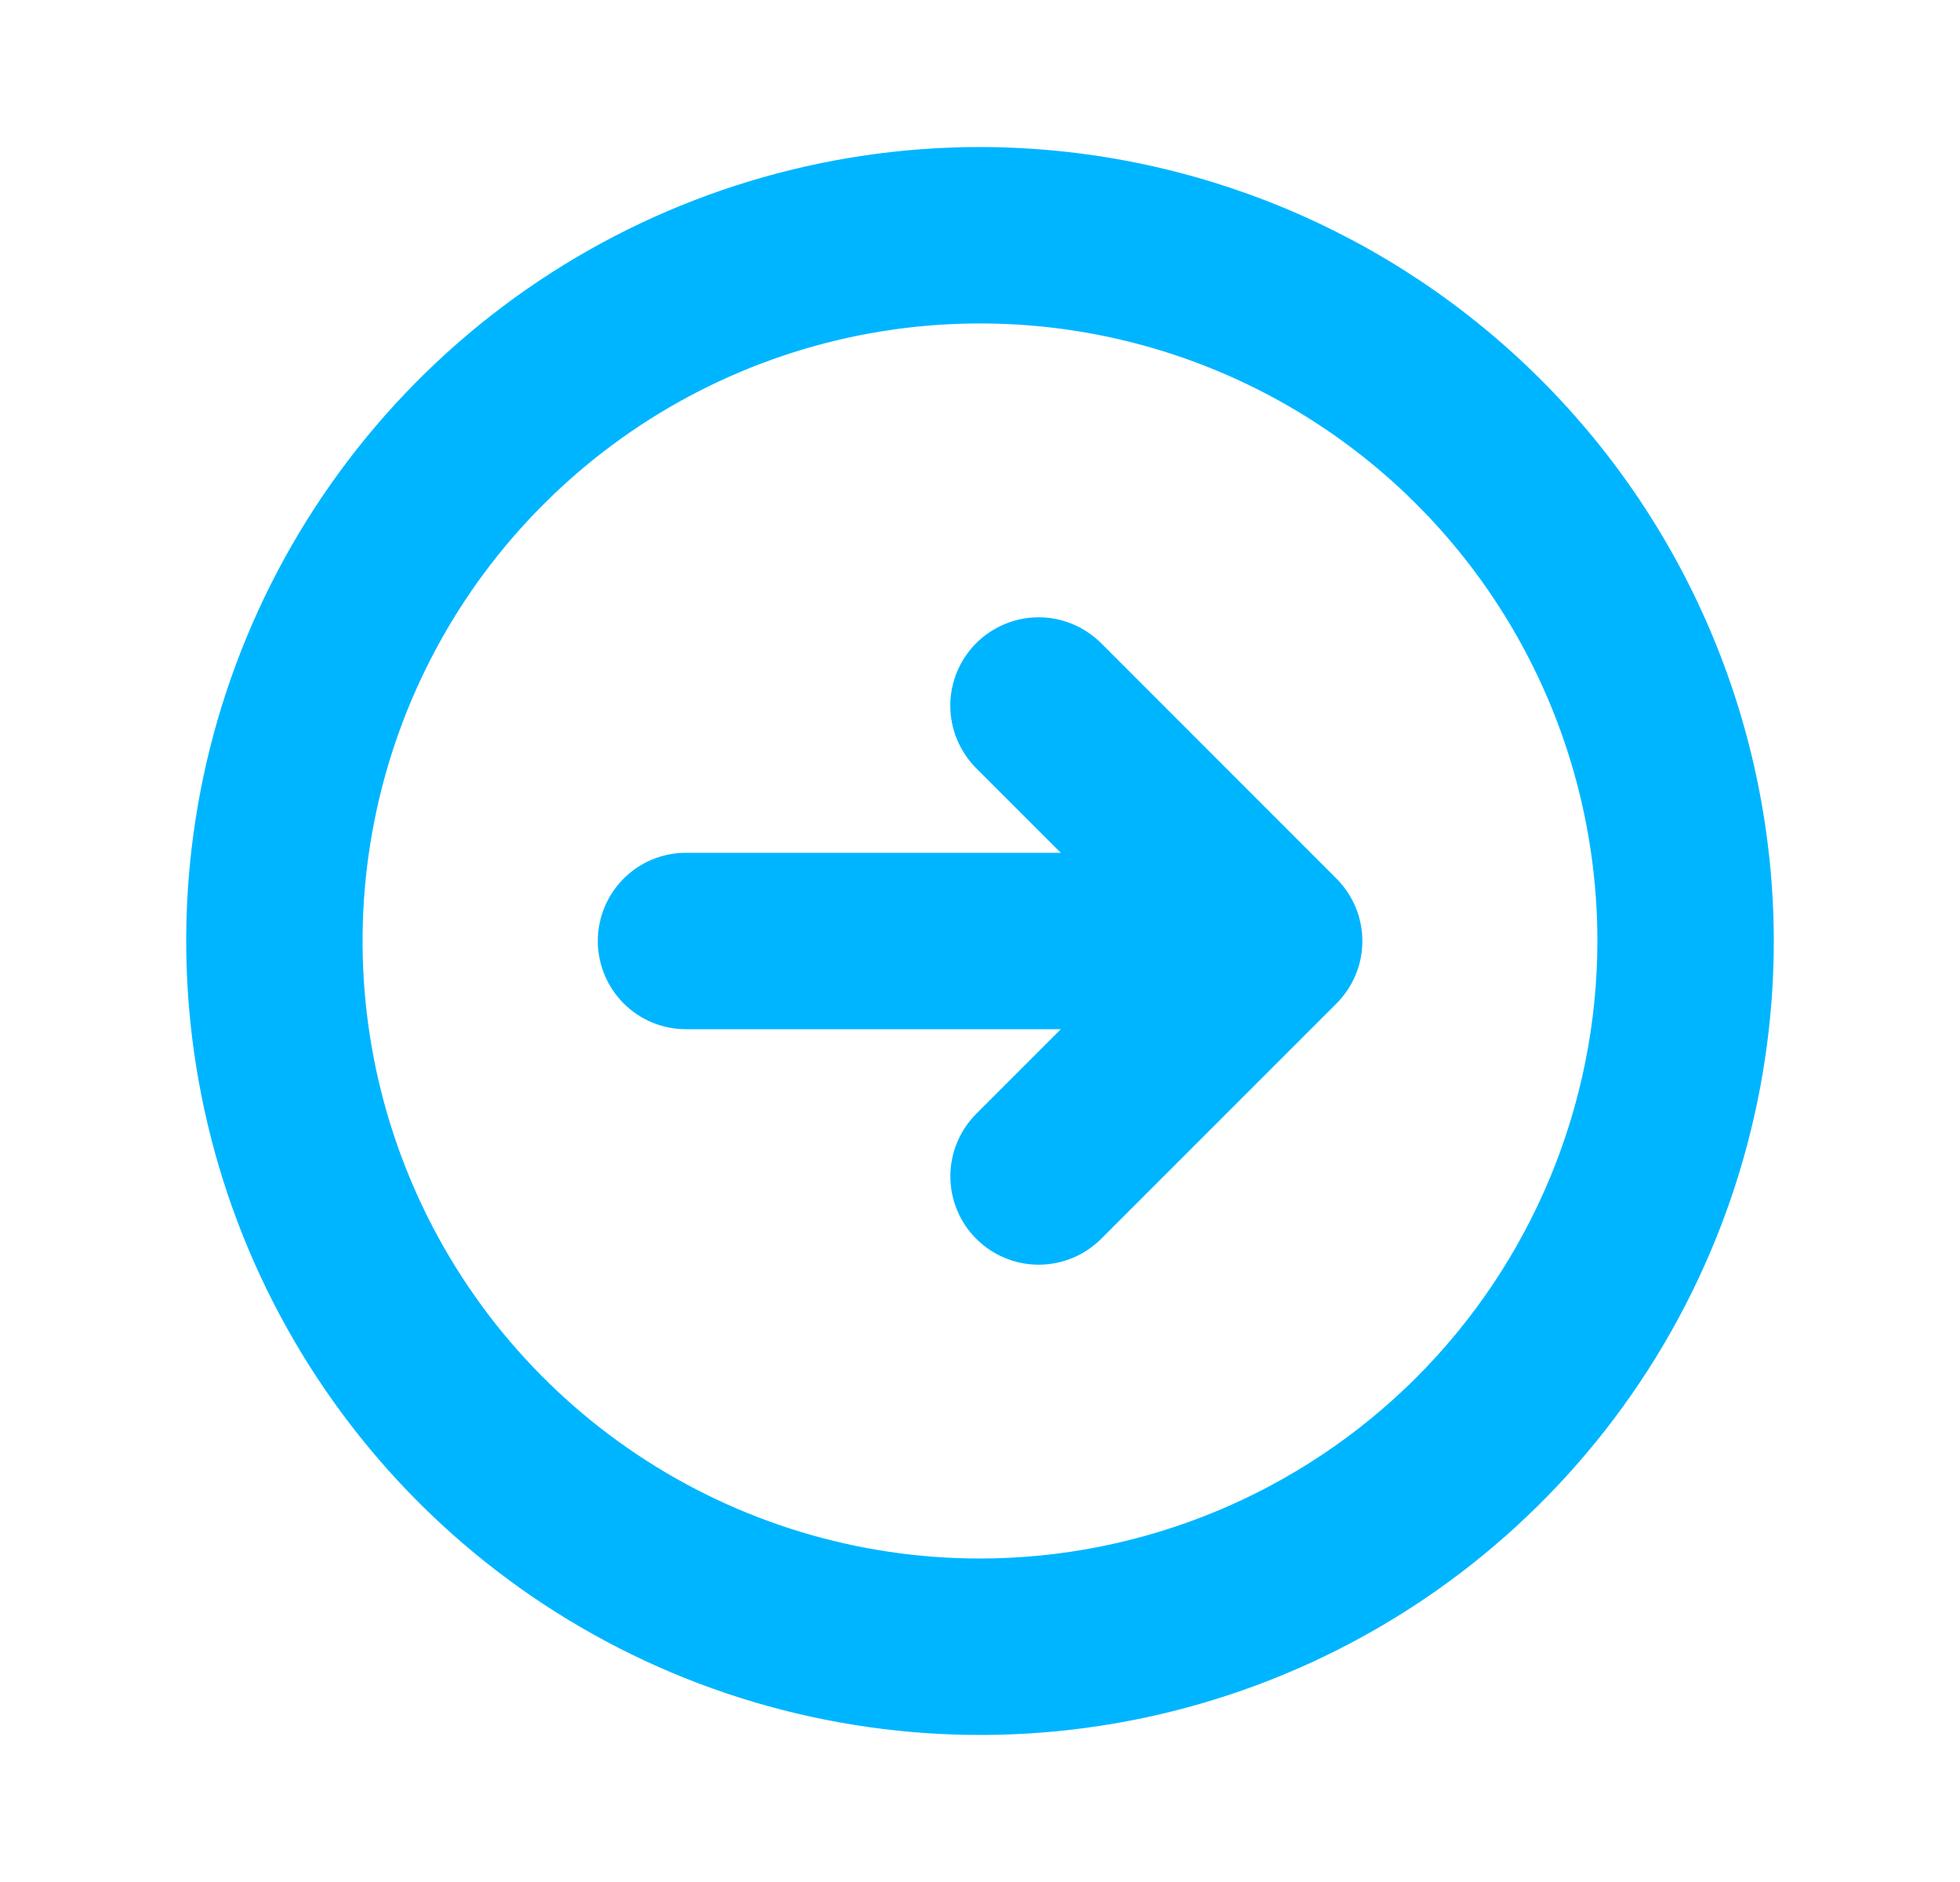 <svg width="25" height="24" viewBox="0 0 25 24" fill="none" xmlns="http://www.w3.org/2000/svg">
<g id="ArrowCircleRight">
<path id="Vector" d="M12.5 1.875C10.498 1.875 8.54 2.469 6.875 3.581C5.21 4.694 3.912 6.275 3.146 8.125C2.379 9.975 2.179 12.011 2.57 13.975C2.96 15.939 3.925 17.744 5.341 19.16C6.757 20.576 8.561 21.54 10.525 21.93C12.489 22.321 14.525 22.121 16.375 21.354C18.225 20.588 19.806 19.29 20.919 17.625C22.031 15.96 22.625 14.002 22.625 12C22.622 9.316 21.554 6.742 19.656 4.844C17.758 2.946 15.184 1.878 12.5 1.875ZM12.5 19.875C10.943 19.875 9.42 19.413 8.125 18.548C6.83 17.683 5.82 16.453 5.224 15.014C4.628 13.575 4.472 11.991 4.776 10.464C5.08 8.936 5.83 7.533 6.932 6.432C8.033 5.33 9.436 4.58 10.964 4.276C12.491 3.972 14.075 4.128 15.514 4.724C16.953 5.32 18.183 6.33 19.048 7.625C19.913 8.92 20.375 10.443 20.375 12C20.373 14.088 19.542 16.09 18.066 17.566C16.59 19.042 14.588 19.873 12.5 19.875ZM17.046 11.204C17.151 11.309 17.234 11.433 17.291 11.569C17.348 11.706 17.377 11.853 17.377 12.001C17.377 12.149 17.348 12.296 17.291 12.432C17.234 12.569 17.151 12.693 17.046 12.798L14.046 15.798C13.941 15.902 13.817 15.986 13.68 16.042C13.544 16.099 13.397 16.128 13.249 16.128C13.101 16.128 12.954 16.099 12.818 16.042C12.681 15.986 12.557 15.902 12.452 15.798C12.348 15.693 12.264 15.569 12.208 15.432C12.151 15.296 12.122 15.149 12.122 15.001C12.122 14.853 12.151 14.706 12.208 14.57C12.264 14.433 12.348 14.309 12.452 14.204L13.531 13.125H8.75C8.452 13.125 8.165 13.007 7.955 12.796C7.744 12.585 7.625 12.298 7.625 12C7.625 11.702 7.744 11.415 7.955 11.204C8.165 10.993 8.452 10.875 8.75 10.875H13.531L12.451 9.796C12.347 9.691 12.264 9.567 12.207 9.43C12.15 9.294 12.121 9.147 12.121 8.999C12.121 8.851 12.15 8.705 12.207 8.568C12.264 8.431 12.347 8.307 12.451 8.202C12.556 8.098 12.68 8.015 12.817 7.958C12.954 7.901 13.1 7.872 13.248 7.872C13.396 7.872 13.543 7.901 13.679 7.958C13.816 8.015 13.94 8.098 14.045 8.202L17.046 11.204Z" fill="#00B5FF"/>
</g>
</svg>
